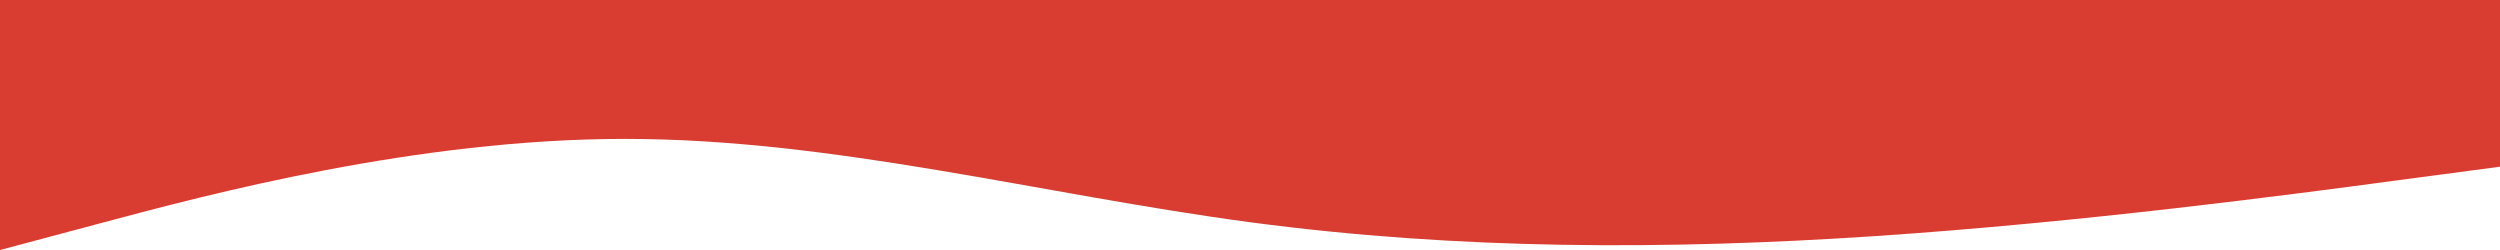 <svg width="1440" height="144" viewBox="0 0 1440 144" fill="none" xmlns="http://www.w3.org/2000/svg">
<path fill-rule="evenodd" clip-rule="evenodd" d="M0 144L60 128C120 112 240 80 360 80C480 80 600 112 720 128C840 144 960 144 1080 136C1200 128 1320 112 1380 104L1440 96V0H1380C1320 0 1200 0 1080 0C960 0 840 0 720 0C600 0 480 0 360 0C240 0 120 0 60 0H0V144Z" fill="#D93D31"/>
</svg>
